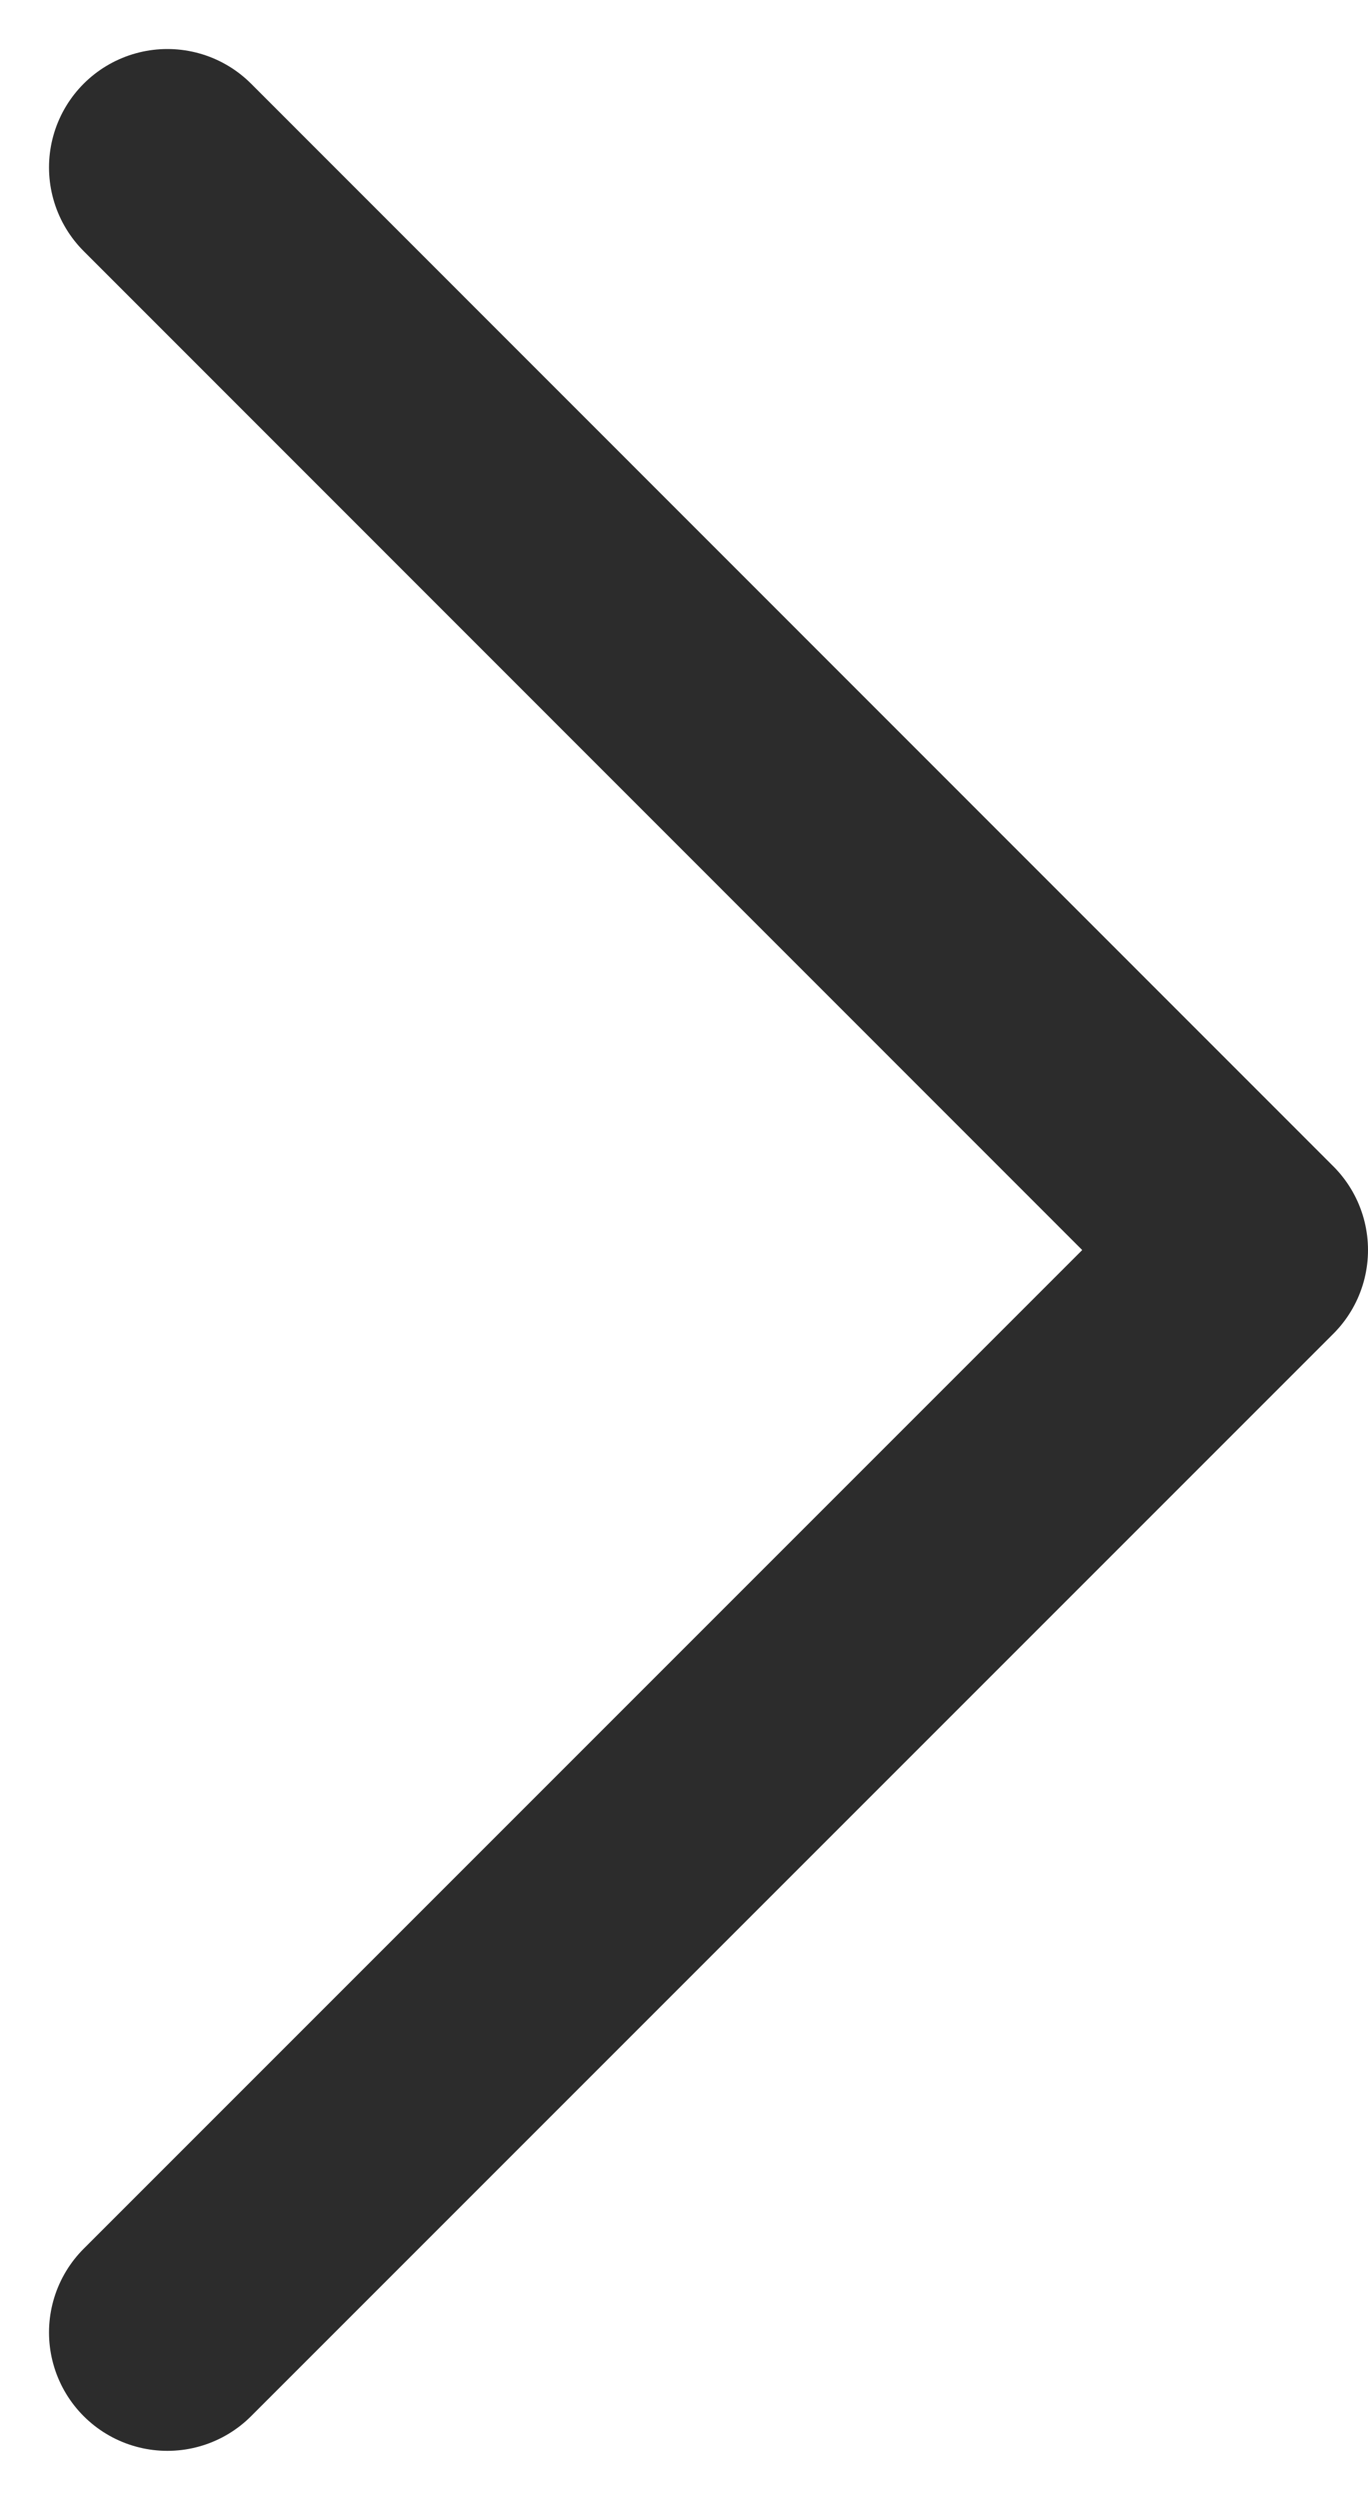 <svg xmlns="http://www.w3.org/2000/svg" width="5.778" height="10.557" viewBox="0 0 5.778 10.557">
  <path id="Icon_feather-chevron-right" data-name="Icon feather-chevron-right" d="M13.5,18.143l4.571-4.571L13.5,9" transform="translate(-12.793 -8.293)" fill="none" stroke="#2c2c2c" stroke-linecap="round" stroke-linejoin="round" stroke-width="1"/>
</svg>
